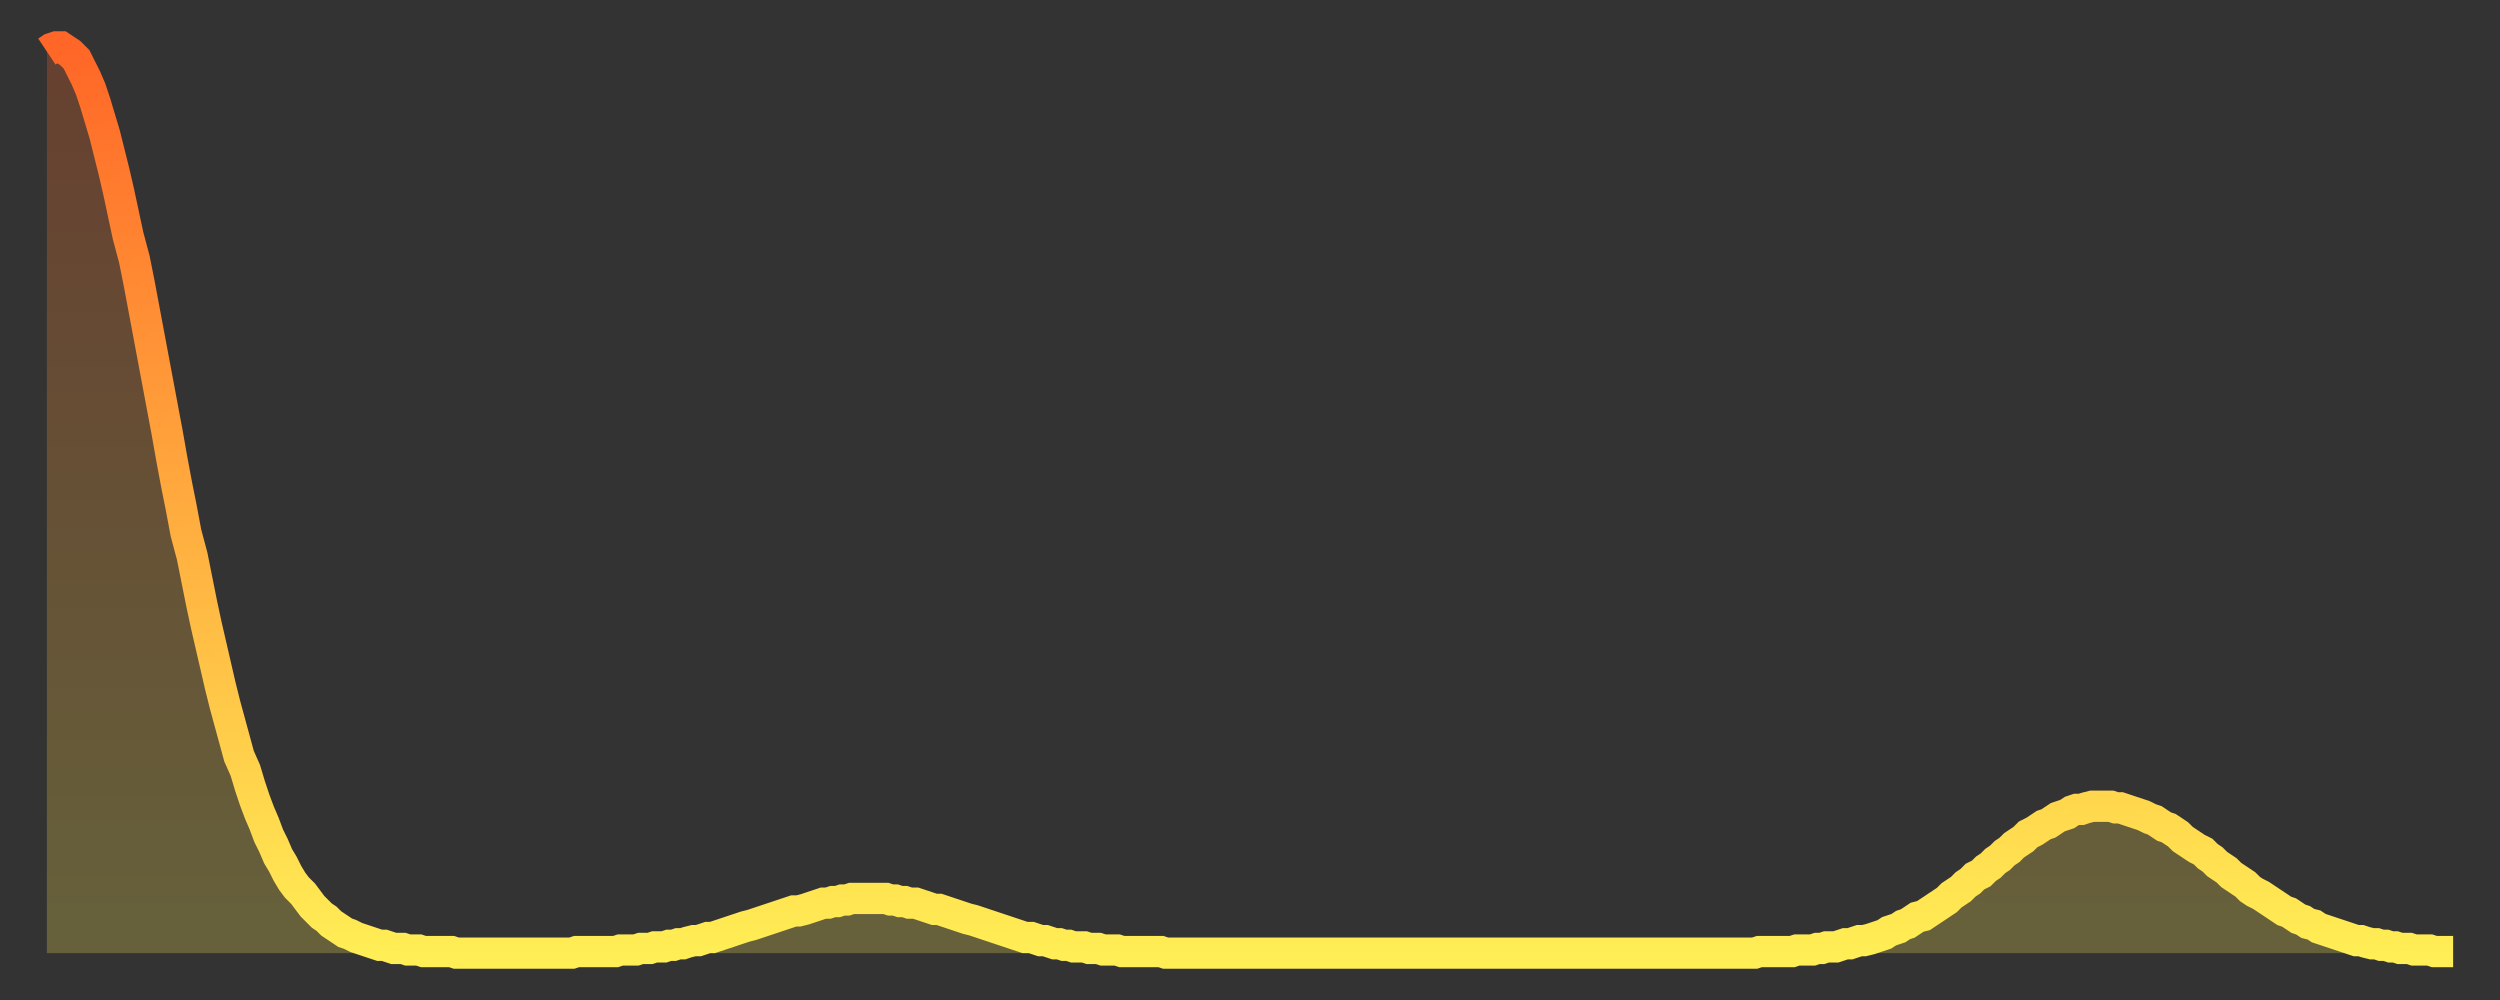 <?xml version="1.0" encoding="utf-8" ?>
<svg baseProfile="full" height="64" version="1.1" width="160" xmlns="http://www.w3.org/2000/svg" xmlns:ev="http://www.w3.org/2001/xml-events" xmlns:xlink="http://www.w3.org/1999/xlink"><rect width="100%" height="100%" fill="#333333" stroke="none"/><defs><linearGradient id="id6383038" x1="0" x2="0" y1="0" y2="1"><stop offset="0%" stop-color="#ff6627" /><stop offset="50%" stop-color="#ffaa3e" /><stop offset="100%" stop-color="#ffee55" /></linearGradient></defs><g transform="translate(3,3)"><g><path d="M 0.0 0.3 0.3 0.1 0.6 0.0 0.9 0.0 1.2 0.2 1.5 0.4 1.9 0.8 2.2 1.4 2.5 2.0 2.8 2.7 3.1 3.6 3.4 4.6 3.7 5.6 4.0 6.8 4.3 8.0 4.6 9.3 4.9 10.7 5.2 12.1 5.6 13.6 5.9 15.1 6.2 16.7 6.5 18.3 6.8 19.9 7.1 21.5 7.4 23.1 7.7 24.7 8.0 26.4 8.3 28.0 8.6 29.5 8.9 31.1 9.3 32.6 9.6 34.1 9.9 35.6 10.2 37.0 10.5 38.3 10.8 39.6 11.1 40.9 11.4 42.1 11.7 43.2 12.0 44.3 12.3 45.4 12.7 46.3 13.0 47.3 13.3 48.2 13.6 49.0 13.9 49.7 14.2 50.5 14.5 51.1 14.8 51.8 15.1 52.3 15.4 52.9 15.7 53.4 16.0 53.8 16.4 54.2 16.7 54.6 17.0 55.0 17.3 55.3 17.6 55.6 17.9 55.8 18.2 56.1 18.5 56.3 18.8 56.5 19.1 56.7 19.4 56.8 19.8 57.0 20.1 57.1 20.4 57.2 20.7 57.3 21.0 57.4 21.3 57.5 21.6 57.5 21.9 57.6 22.2 57.7 22.5 57.7 22.8 57.7 23.1 57.8 23.5 57.8 23.8 57.8 24.1 57.9 24.4 57.9 24.7 57.9 25.0 57.9 25.3 57.9 25.6 57.9 25.9 57.9 26.2 58.0 26.5 58.0 26.8 58.0 27.2 58.0 27.5 58.0 27.8 58.0 28.1 58.0 28.4 58.0 28.7 58.0 29.0 58.0 29.3 58.0 29.6 58.0 29.9 58.0 30.2 58.0 30.6 58.0 30.9 58.0 31.2 58.0 31.5 58.0 31.8 58.0 32.1 58.0 32.4 58.0 32.7 58.0 33.0 58.0 33.3 58.0 33.6 58.0 33.9 57.9 34.3 57.9 34.6 57.9 34.9 57.9 35.2 57.9 35.5 57.9 35.8 57.9 36.1 57.9 36.4 57.9 36.7 57.8 37.0 57.8 37.3 57.8 37.7 57.8 38.0 57.7 38.3 57.7 38.6 57.7 38.9 57.6 39.2 57.6 39.5 57.6 39.8 57.5 40.1 57.5 40.4 57.4 40.7 57.4 41.0 57.3 41.4 57.2 41.7 57.2 42.0 57.1 42.3 57.0 42.6 57.0 42.9 56.9 43.2 56.8 43.5 56.7 43.8 56.6 44.1 56.5 44.4 56.4 44.7 56.3 45.1 56.2 45.4 56.1 45.7 56.0 46.0 55.9 46.3 55.8 46.6 55.7 46.9 55.6 47.2 55.5 47.5 55.4 47.8 55.3 48.1 55.3 48.5 55.2 48.8 55.1 49.1 55.0 49.4 54.9 49.7 54.8 50.0 54.8 50.3 54.7 50.6 54.7 50.9 54.6 51.2 54.6 51.5 54.5 51.8 54.5 52.2 54.5 52.5 54.5 52.8 54.5 53.1 54.5 53.4 54.5 53.7 54.5 54.0 54.6 54.3 54.6 54.6 54.7 54.9 54.7 55.2 54.8 55.6 54.8 55.9 54.9 56.2 55.0 56.5 55.1 56.8 55.2 57.1 55.2 57.4 55.3 57.7 55.4 58.0 55.5 58.3 55.6 58.6 55.7 58.9 55.8 59.3 55.9 59.6 56.0 59.9 56.1 60.2 56.2 60.5 56.3 60.8 56.4 61.1 56.5 61.4 56.6 61.7 56.7 62.0 56.8 62.3 56.9 62.6 57.0 63.0 57.0 63.3 57.1 63.6 57.2 63.9 57.2 64.2 57.3 64.5 57.4 64.8 57.4 65.1 57.5 65.4 57.5 65.7 57.6 66.0 57.6 66.4 57.6 66.7 57.7 67.0 57.7 67.3 57.7 67.6 57.8 67.9 57.8 68.2 57.8 68.5 57.8 68.8 57.9 69.1 57.9 69.4 57.9 69.7 57.9 70.1 57.9 70.4 57.9 70.7 57.9 71.0 57.9 71.3 57.9 71.6 58.0 71.9 58.0 72.2 58.0 72.5 58.0 72.8 58.0 73.1 58.0 73.5 58.0 73.8 58.0 74.1 58.0 74.4 58.0 74.7 58.0 75.0 58.0 75.3 58.0 75.6 58.0 75.9 58.0 76.2 58.0 76.5 58.0 76.8 58.0 77.2 58.0 77.5 58.0 77.8 58.0 78.1 58.0 78.4 58.0 78.7 58.0 79.0 58.0 79.3 58.0 79.6 58.0 79.9 58.0 80.2 58.0 80.5 58.0 80.9 58.0 81.2 58.0 81.5 58.0 81.8 58.0 82.1 58.0 82.4 58.0 82.7 58.0 83.0 58.0 83.3 58.0 83.6 58.0 83.9 58.0 84.3 58.0 84.6 58.0 84.9 58.0 85.2 58.0 85.5 58.0 85.8 58.0 86.1 58.0 86.4 58.0 86.7 58.0 87.0 58.0 87.3 58.0 87.6 58.0 88.0 58.0 88.3 58.0 88.6 58.0 88.9 58.0 89.2 58.0 89.5 58.0 89.8 58.0 90.1 58.0 90.4 58.0 90.7 58.0 91.0 58.0 91.4 58.0 91.7 58.0 92.0 58.0 92.3 58.0 92.6 58.0 92.9 58.0 93.2 58.0 93.5 58.0 93.8 58.0 94.1 58.0 94.4 58.0 94.7 58.0 95.1 58.0 95.4 58.0 95.7 58.0 96.0 58.0 96.3 58.0 96.6 58.0 96.9 58.0 97.2 58.0 97.5 58.0 97.8 58.0 98.1 58.0 98.4 58.0 98.8 58.0 99.1 58.0 99.4 58.0 99.7 58.0 100.0 58.0 100.3 58.0 100.6 58.0 100.9 58.0 101.2 58.0 101.5 58.0 101.8 58.0 102.2 58.0 102.5 58.0 102.8 58.0 103.1 58.0 103.4 58.0 103.7 58.0 104.0 58.0 104.3 58.0 104.6 58.0 104.9 58.0 105.2 58.0 105.5 58.0 105.9 58.0 106.2 58.0 106.5 58.0 106.8 58.0 107.1 58.0 107.4 58.0 107.7 58.0 108.0 58.0 108.3 58.0 108.6 58.0 108.9 58.0 109.3 58.0 109.6 57.9 109.9 57.9 110.2 57.9 110.5 57.9 110.8 57.9 111.1 57.9 111.4 57.9 111.7 57.9 112.0 57.8 112.3 57.8 112.6 57.8 113.0 57.8 113.3 57.7 113.6 57.7 113.9 57.6 114.2 57.6 114.5 57.6 114.8 57.5 115.1 57.4 115.4 57.4 115.7 57.3 116.0 57.2 116.3 57.2 116.7 57.1 117.0 57.0 117.3 56.9 117.6 56.8 117.9 56.6 118.2 56.5 118.5 56.4 118.8 56.2 119.1 56.1 119.4 55.9 119.7 55.7 120.1 55.6 120.4 55.4 120.7 55.2 121.0 55.0 121.3 54.8 121.6 54.6 121.9 54.3 122.2 54.1 122.5 53.9 122.8 53.6 123.1 53.4 123.4 53.1 123.8 52.9 124.1 52.6 124.4 52.4 124.7 52.1 125.0 51.9 125.3 51.6 125.6 51.4 125.9 51.1 126.2 50.9 126.5 50.7 126.8 50.4 127.2 50.2 127.5 50.0 127.8 49.8 128.1 49.7 128.4 49.5 128.7 49.3 129.0 49.2 129.3 49.1 129.6 48.9 129.9 48.8 130.2 48.8 130.5 48.7 130.9 48.6 131.2 48.6 131.5 48.6 131.8 48.6 132.1 48.6 132.4 48.7 132.7 48.7 133.0 48.8 133.3 48.9 133.6 49.0 133.9 49.1 134.2 49.2 134.6 49.4 134.9 49.5 135.2 49.7 135.5 49.9 135.8 50.0 136.1 50.2 136.4 50.4 136.7 50.7 137.0 50.9 137.3 51.1 137.6 51.3 138.0 51.5 138.3 51.8 138.6 52.0 138.9 52.3 139.2 52.5 139.5 52.7 139.8 53.0 140.1 53.2 140.4 53.4 140.7 53.6 141.0 53.9 141.3 54.1 141.7 54.3 142.0 54.5 142.3 54.7 142.6 54.9 142.9 55.1 143.2 55.3 143.5 55.4 143.8 55.6 144.1 55.8 144.4 55.9 144.7 56.1 145.1 56.2 145.4 56.4 145.7 56.5 146.0 56.6 146.3 56.7 146.6 56.8 146.9 56.9 147.2 57.0 147.5 57.1 147.8 57.2 148.1 57.2 148.4 57.3 148.8 57.4 149.1 57.4 149.4 57.5 149.7 57.5 150.0 57.6 150.3 57.6 150.6 57.7 150.9 57.7 151.2 57.7 151.5 57.8 151.8 57.8 152.1 57.8 152.5 57.8 152.8 57.9 153.1 57.9 153.4 57.9 153.7 57.9 154.0 57.9" fill="none" id="graph-curve" opacity="1" stroke="url(#id6383038)" stroke-width="2" /><path d="M 0 58 L 0.0 0.3 0.3 0.1 0.6 0.0 0.9 0.0 1.2 0.2 1.5 0.4 1.9 0.8 2.2 1.4 2.5 2.0 2.8 2.7 3.1 3.6 3.4 4.6 3.7 5.6 4.0 6.8 4.3 8.0 4.6 9.3 4.9 10.7 5.2 12.1 5.6 13.6 5.9 15.1 6.2 16.7 6.5 18.3 6.8 19.9 7.1 21.5 7.4 23.1 7.7 24.7 8.0 26.4 8.3 28.0 8.6 29.5 8.9 31.1 9.3 32.6 9.6 34.1 9.9 35.6 10.2 37.0 10.5 38.3 10.8 39.6 11.1 40.9 11.4 42.1 11.7 43.2 12.0 44.3 12.3 45.4 12.7 46.3 13.0 47.3 13.3 48.2 13.6 49.0 13.9 49.7 14.2 50.5 14.5 51.1 14.8 51.8 15.1 52.3 15.4 52.9 15.7 53.4 16.0 53.8 16.4 54.2 16.7 54.6 17.0 55.0 17.3 55.3 17.6 55.6 17.9 55.8 18.2 56.1 18.5 56.3 18.8 56.5 19.1 56.7 19.4 56.8 19.8 57.0 20.1 57.1 20.4 57.2 20.7 57.3 21.0 57.4 21.3 57.5 21.6 57.5 21.9 57.6 22.2 57.7 22.5 57.7 22.8 57.7 23.1 57.8 23.5 57.8 23.8 57.8 24.1 57.9 24.4 57.9 24.7 57.9 25.0 57.9 25.3 57.9 25.6 57.9 25.9 57.9 26.2 58.0 26.5 58.0 26.8 58.0 27.2 58.0 27.5 58.0 27.8 58.0 28.1 58.0 28.4 58.0 28.7 58.0 29.0 58.0 29.3 58.0 29.6 58.0 29.9 58.0 30.2 58.0 30.6 58.0 30.9 58.0 31.2 58.0 31.5 58.0 31.8 58.0 32.1 58.0 32.4 58.0 32.7 58.0 33.0 58.0 33.3 58.0 33.6 58.0 33.9 57.9 34.3 57.9 34.6 57.9 34.9 57.9 35.2 57.9 35.5 57.9 35.8 57.9 36.1 57.9 36.4 57.9 36.7 57.8 37.0 57.8 37.3 57.8 37.7 57.8 38.0 57.7 38.3 57.7 38.6 57.7 38.9 57.6 39.2 57.6 39.5 57.6 39.8 57.5 40.1 57.5 40.4 57.4 40.7 57.4 41.0 57.3 41.4 57.2 41.7 57.2 42.0 57.1 42.3 57.0 42.6 57.0 42.9 56.9 43.2 56.8 43.5 56.7 43.8 56.6 44.1 56.5 44.4 56.4 44.7 56.3 45.1 56.2 45.4 56.1 45.7 56.0 46.0 55.9 46.3 55.8 46.6 55.7 46.9 55.6 47.2 55.5 47.5 55.4 47.8 55.3 48.1 55.3 48.5 55.2 48.8 55.1 49.1 55.0 49.4 54.9 49.7 54.8 50.0 54.8 50.3 54.7 50.6 54.7 50.9 54.6 51.2 54.6 51.5 54.5 51.8 54.5 52.2 54.5 52.5 54.5 52.8 54.5 53.1 54.5 53.4 54.5 53.7 54.5 54.0 54.6 54.3 54.6 54.6 54.7 54.9 54.7 55.2 54.8 55.6 54.8 55.9 54.9 56.2 55.0 56.5 55.1 56.8 55.2 57.1 55.2 57.4 55.3 57.7 55.4 58.0 55.5 58.3 55.6 58.6 55.7 58.9 55.8 59.3 55.9 59.6 56.0 59.9 56.1 60.2 56.2 60.5 56.3 60.8 56.4 61.1 56.5 61.4 56.6 61.7 56.7 62.0 56.8 62.3 56.9 62.6 57.0 63.0 57.0 63.3 57.1 63.6 57.2 63.9 57.2 64.2 57.3 64.5 57.4 64.8 57.4 65.1 57.5 65.4 57.5 65.7 57.6 66.0 57.6 66.4 57.6 66.7 57.7 67.0 57.7 67.3 57.7 67.6 57.8 67.9 57.8 68.2 57.8 68.5 57.8 68.8 57.9 69.1 57.9 69.4 57.9 69.7 57.9 70.1 57.9 70.4 57.9 70.7 57.9 71.0 57.9 71.3 57.9 71.6 58.0 71.9 58.0 72.2 58.0 72.5 58.0 72.8 58.0 73.1 58.0 73.5 58.0 73.8 58.0 74.1 58.0 74.4 58.0 74.7 58.0 75.0 58.0 75.3 58.0 75.6 58.0 75.9 58.0 76.2 58.0 76.5 58.0 76.8 58.0 77.2 58.0 77.5 58.0 77.8 58.0 78.1 58.0 78.4 58.0 78.7 58.0 79.0 58.0 79.3 58.0 79.6 58.0 79.9 58.0 80.2 58.0 80.5 58.0 80.9 58.0 81.2 58.0 81.5 58.0 81.8 58.0 82.1 58.0 82.4 58.0 82.7 58.0 83.0 58.0 83.3 58.0 83.6 58.0 83.9 58.0 84.3 58.0 84.6 58.0 84.9 58.0 85.2 58.0 85.5 58.0 85.8 58.0 86.1 58.0 86.4 58.0 86.7 58.0 87.0 58.0 87.3 58.0 87.6 58.0 88.0 58.0 88.3 58.0 88.6 58.0 88.9 58.0 89.2 58.0 89.5 58.0 89.8 58.0 90.1 58.0 90.4 58.0 90.7 58.0 91.0 58.0 91.4 58.0 91.7 58.0 92.0 58.0 92.3 58.0 92.6 58.0 92.9 58.0 93.2 58.0 93.5 58.0 93.8 58.0 94.1 58.0 94.4 58.0 94.7 58.0 95.1 58.0 95.4 58.0 95.7 58.0 96.0 58.0 96.3 58.0 96.6 58.0 96.9 58.0 97.2 58.0 97.5 58.0 97.8 58.0 98.1 58.0 98.4 58.0 98.8 58.0 99.1 58.0 99.4 58.0 99.7 58.0 100.0 58.0 100.3 58.0 100.6 58.0 100.9 58.0 101.2 58.0 101.5 58.0 101.8 58.0 102.2 58.0 102.5 58.0 102.8 58.0 103.1 58.0 103.4 58.0 103.7 58.0 104.0 58.0 104.3 58.0 104.6 58.0 104.9 58.0 105.2 58.0 105.5 58.0 105.9 58.0 106.2 58.0 106.5 58.0 106.8 58.0 107.1 58.0 107.4 58.0 107.7 58.0 108.0 58.0 108.3 58.0 108.6 58.0 108.9 58.0 109.3 58.0 109.6 57.9 109.9 57.9 110.2 57.9 110.5 57.9 110.8 57.9 111.1 57.9 111.4 57.9 111.7 57.9 112.0 57.8 112.3 57.8 112.6 57.8 113.0 57.8 113.3 57.7 113.6 57.7 113.9 57.6 114.2 57.6 114.5 57.6 114.8 57.5 115.1 57.4 115.4 57.4 115.7 57.3 116.0 57.2 116.3 57.2 116.7 57.1 117.0 57.0 117.3 56.9 117.6 56.8 117.9 56.6 118.2 56.5 118.5 56.4 118.8 56.2 119.1 56.1 119.4 55.9 119.7 55.7 120.1 55.6 120.4 55.4 120.7 55.2 121.0 55.0 121.3 54.8 121.6 54.6 121.9 54.3 122.2 54.1 122.5 53.9 122.8 53.6 123.1 53.4 123.4 53.1 123.8 52.9 124.1 52.6 124.4 52.4 124.7 52.1 125.0 51.9 125.3 51.6 125.6 51.4 125.9 51.1 126.2 50.9 126.5 50.7 126.8 50.4 127.2 50.2 127.5 50.0 127.8 49.8 128.1 49.7 128.4 49.5 128.7 49.3 129.0 49.2 129.3 49.1 129.6 48.9 129.9 48.8 130.2 48.8 130.5 48.7 130.9 48.6 131.2 48.6 131.5 48.6 131.8 48.6 132.1 48.6 132.4 48.7 132.7 48.7 133.0 48.8 133.3 48.9 133.6 49.0 133.9 49.1 134.2 49.2 134.6 49.4 134.9 49.5 135.2 49.7 135.5 49.9 135.8 50.0 136.1 50.2 136.4 50.4 136.7 50.7 137.0 50.9 137.3 51.1 137.6 51.3 138.0 51.5 138.3 51.8 138.6 52.0 138.9 52.3 139.2 52.5 139.5 52.7 139.8 53.0 140.1 53.2 140.4 53.4 140.7 53.6 141.0 53.9 141.3 54.1 141.7 54.3 142.0 54.5 142.3 54.7 142.6 54.9 142.9 55.1 143.2 55.3 143.5 55.4 143.8 55.6 144.1 55.8 144.4 55.9 144.7 56.1 145.1 56.2 145.4 56.4 145.7 56.5 146.0 56.6 146.3 56.7 146.6 56.8 146.9 56.9 147.2 57.0 147.5 57.1 147.8 57.2 148.1 57.2 148.4 57.3 148.8 57.4 149.1 57.4 149.4 57.5 149.7 57.5 150.0 57.6 150.3 57.6 150.6 57.7 150.9 57.7 151.2 57.7 151.5 57.8 151.8 57.8 152.1 57.8 152.5 57.8 152.8 57.9 153.1 57.9 153.4 57.9 153.7 57.9 154.0 57.9 154 58" fill="url(#id6383038)" fill-opacity=".25" id="graph-shadow" /></g></g></svg>
